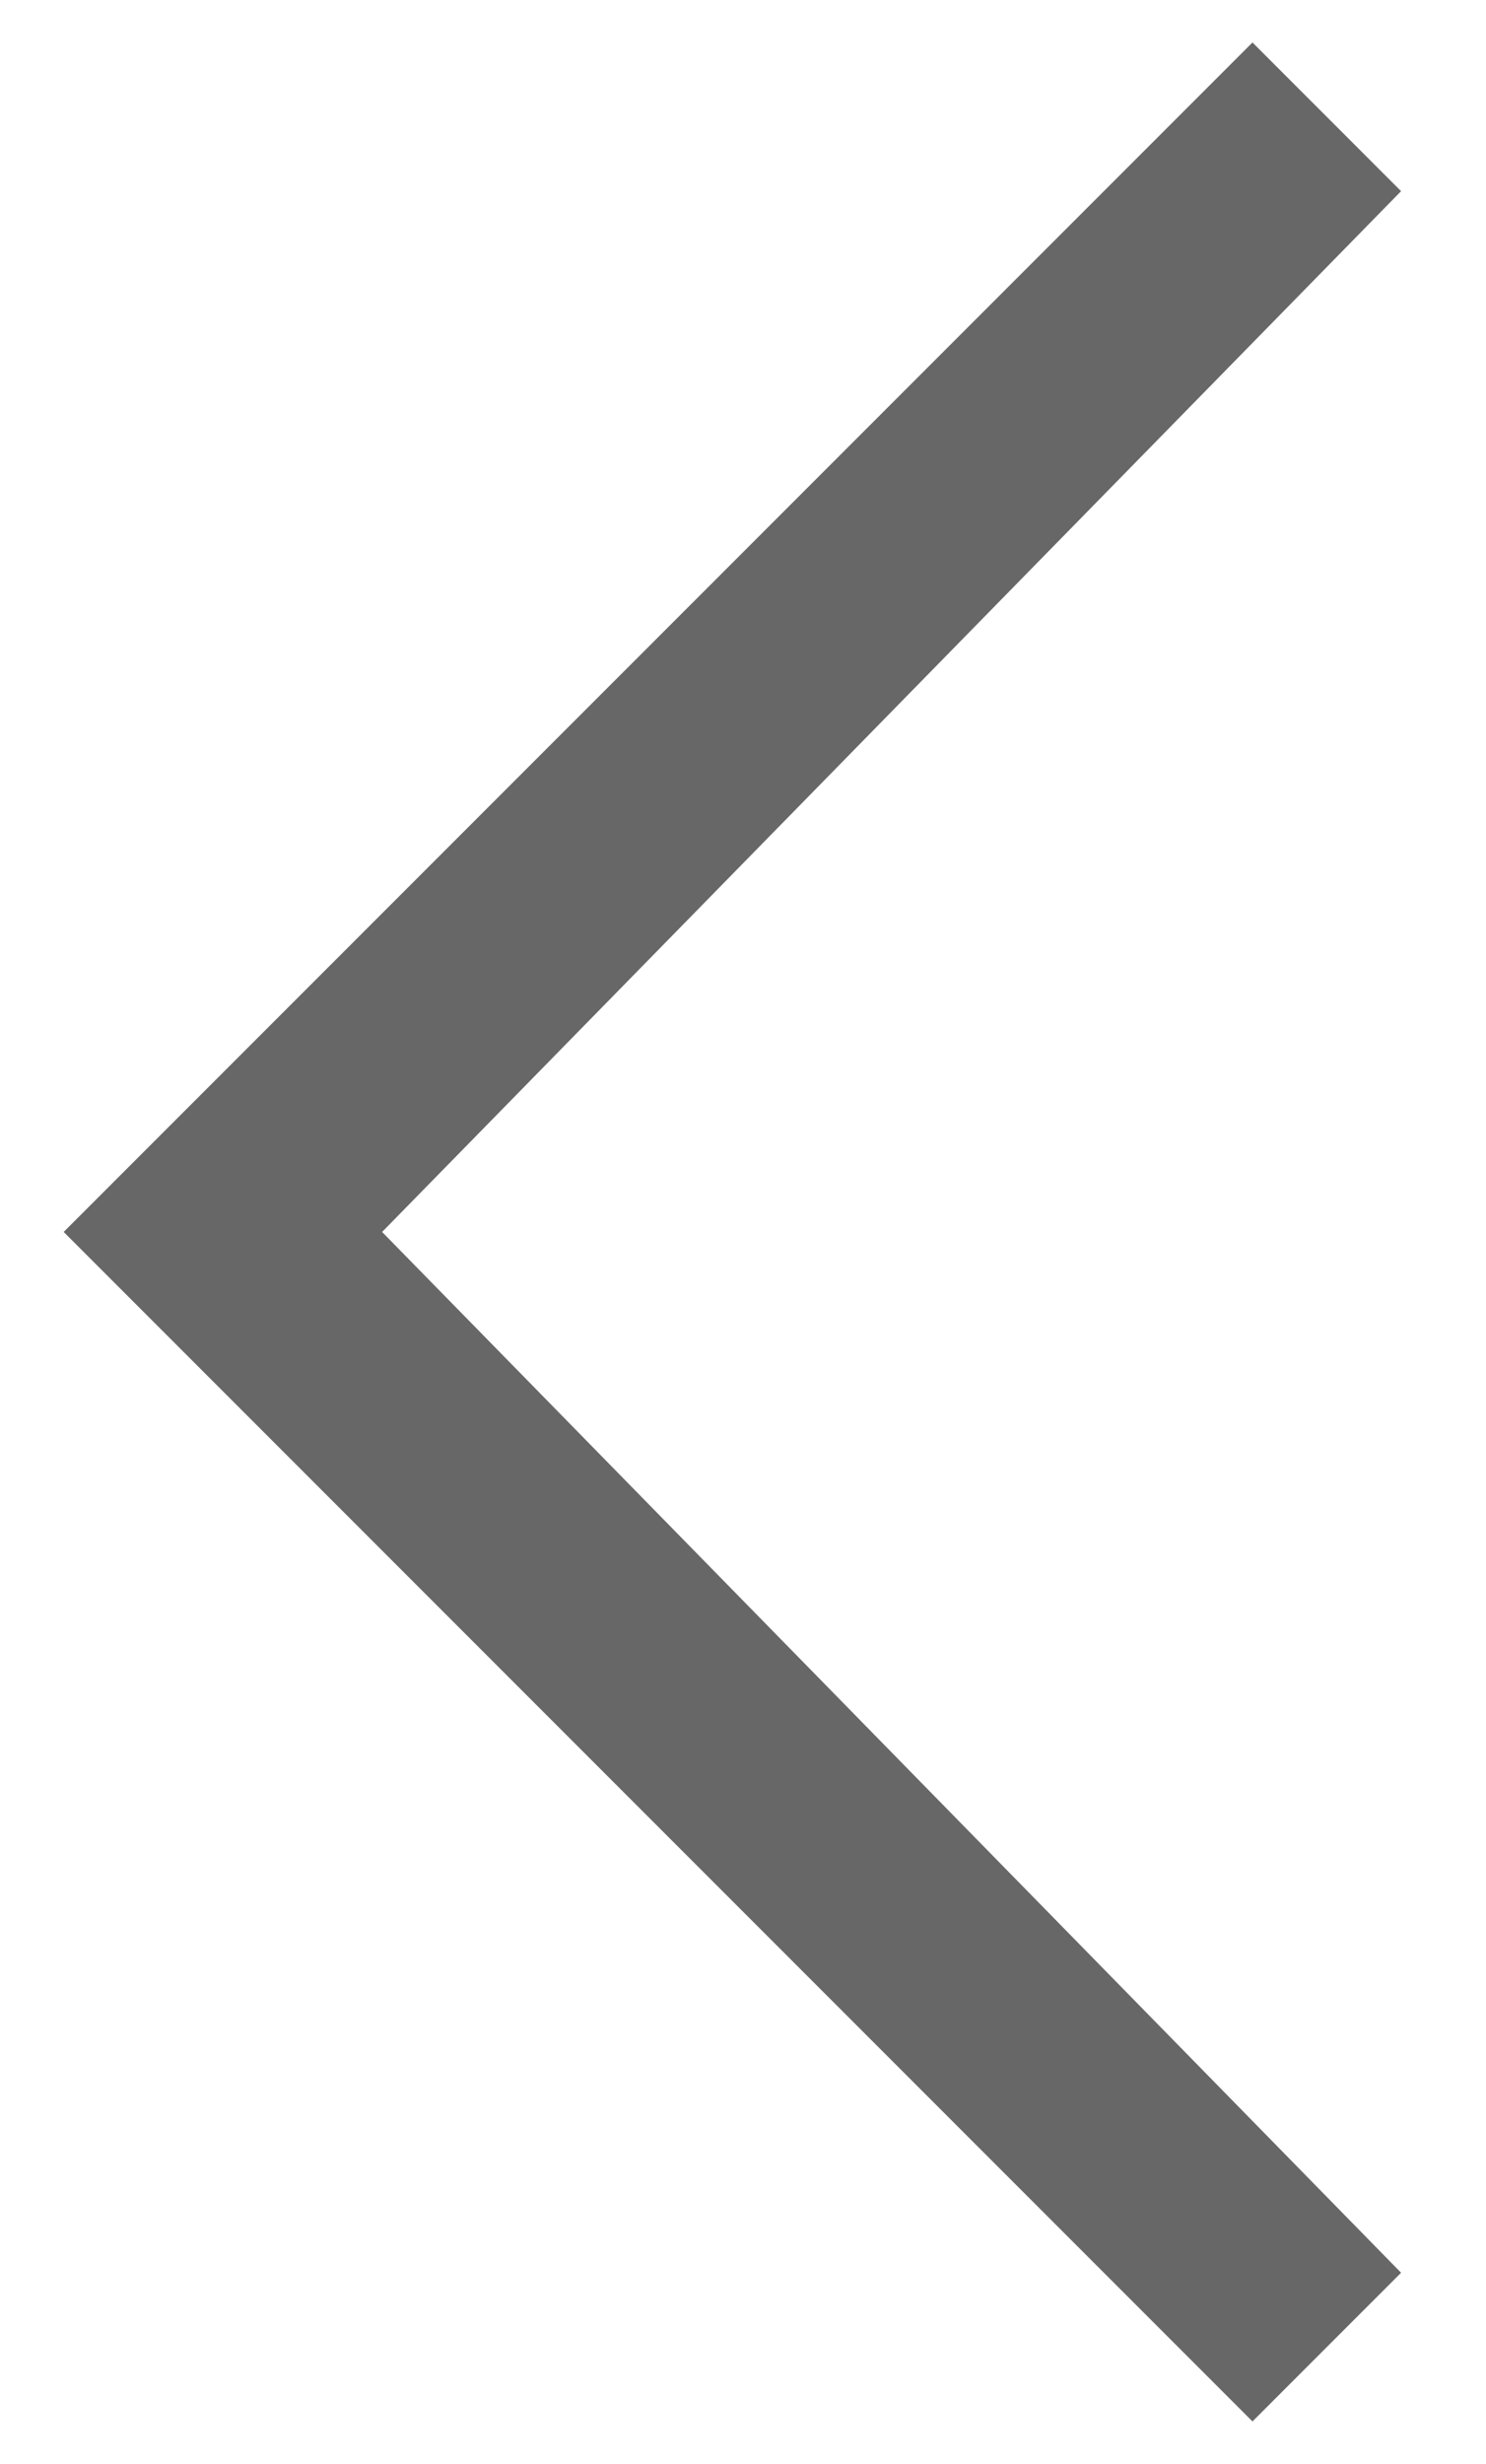 <?xml version="1.0" encoding="utf-8"?>
<!-- Generator: Adobe Illustrator 24.2.0, SVG Export Plug-In . SVG Version: 6.00 Build 0)  -->
<svg version="1.1" id="Layer_1" xmlns="http://www.w3.org/2000/svg" xmlns:xlink="http://www.w3.org/1999/xlink" x="0px" y="0px"
	 viewBox="0 0 7 11.6" style="enable-background:new 0 0 7 11.6;" xml:space="preserve">
<style type="text/css">
	.st0{fill:#666766;}
</style>
<g>
	<polygon class="st0" points="5.9,11.4 0.3,5.8 5.9,0.2 6.6,0.9 1.8,5.8 6.6,10.7 	"/>
</g>
</svg>
